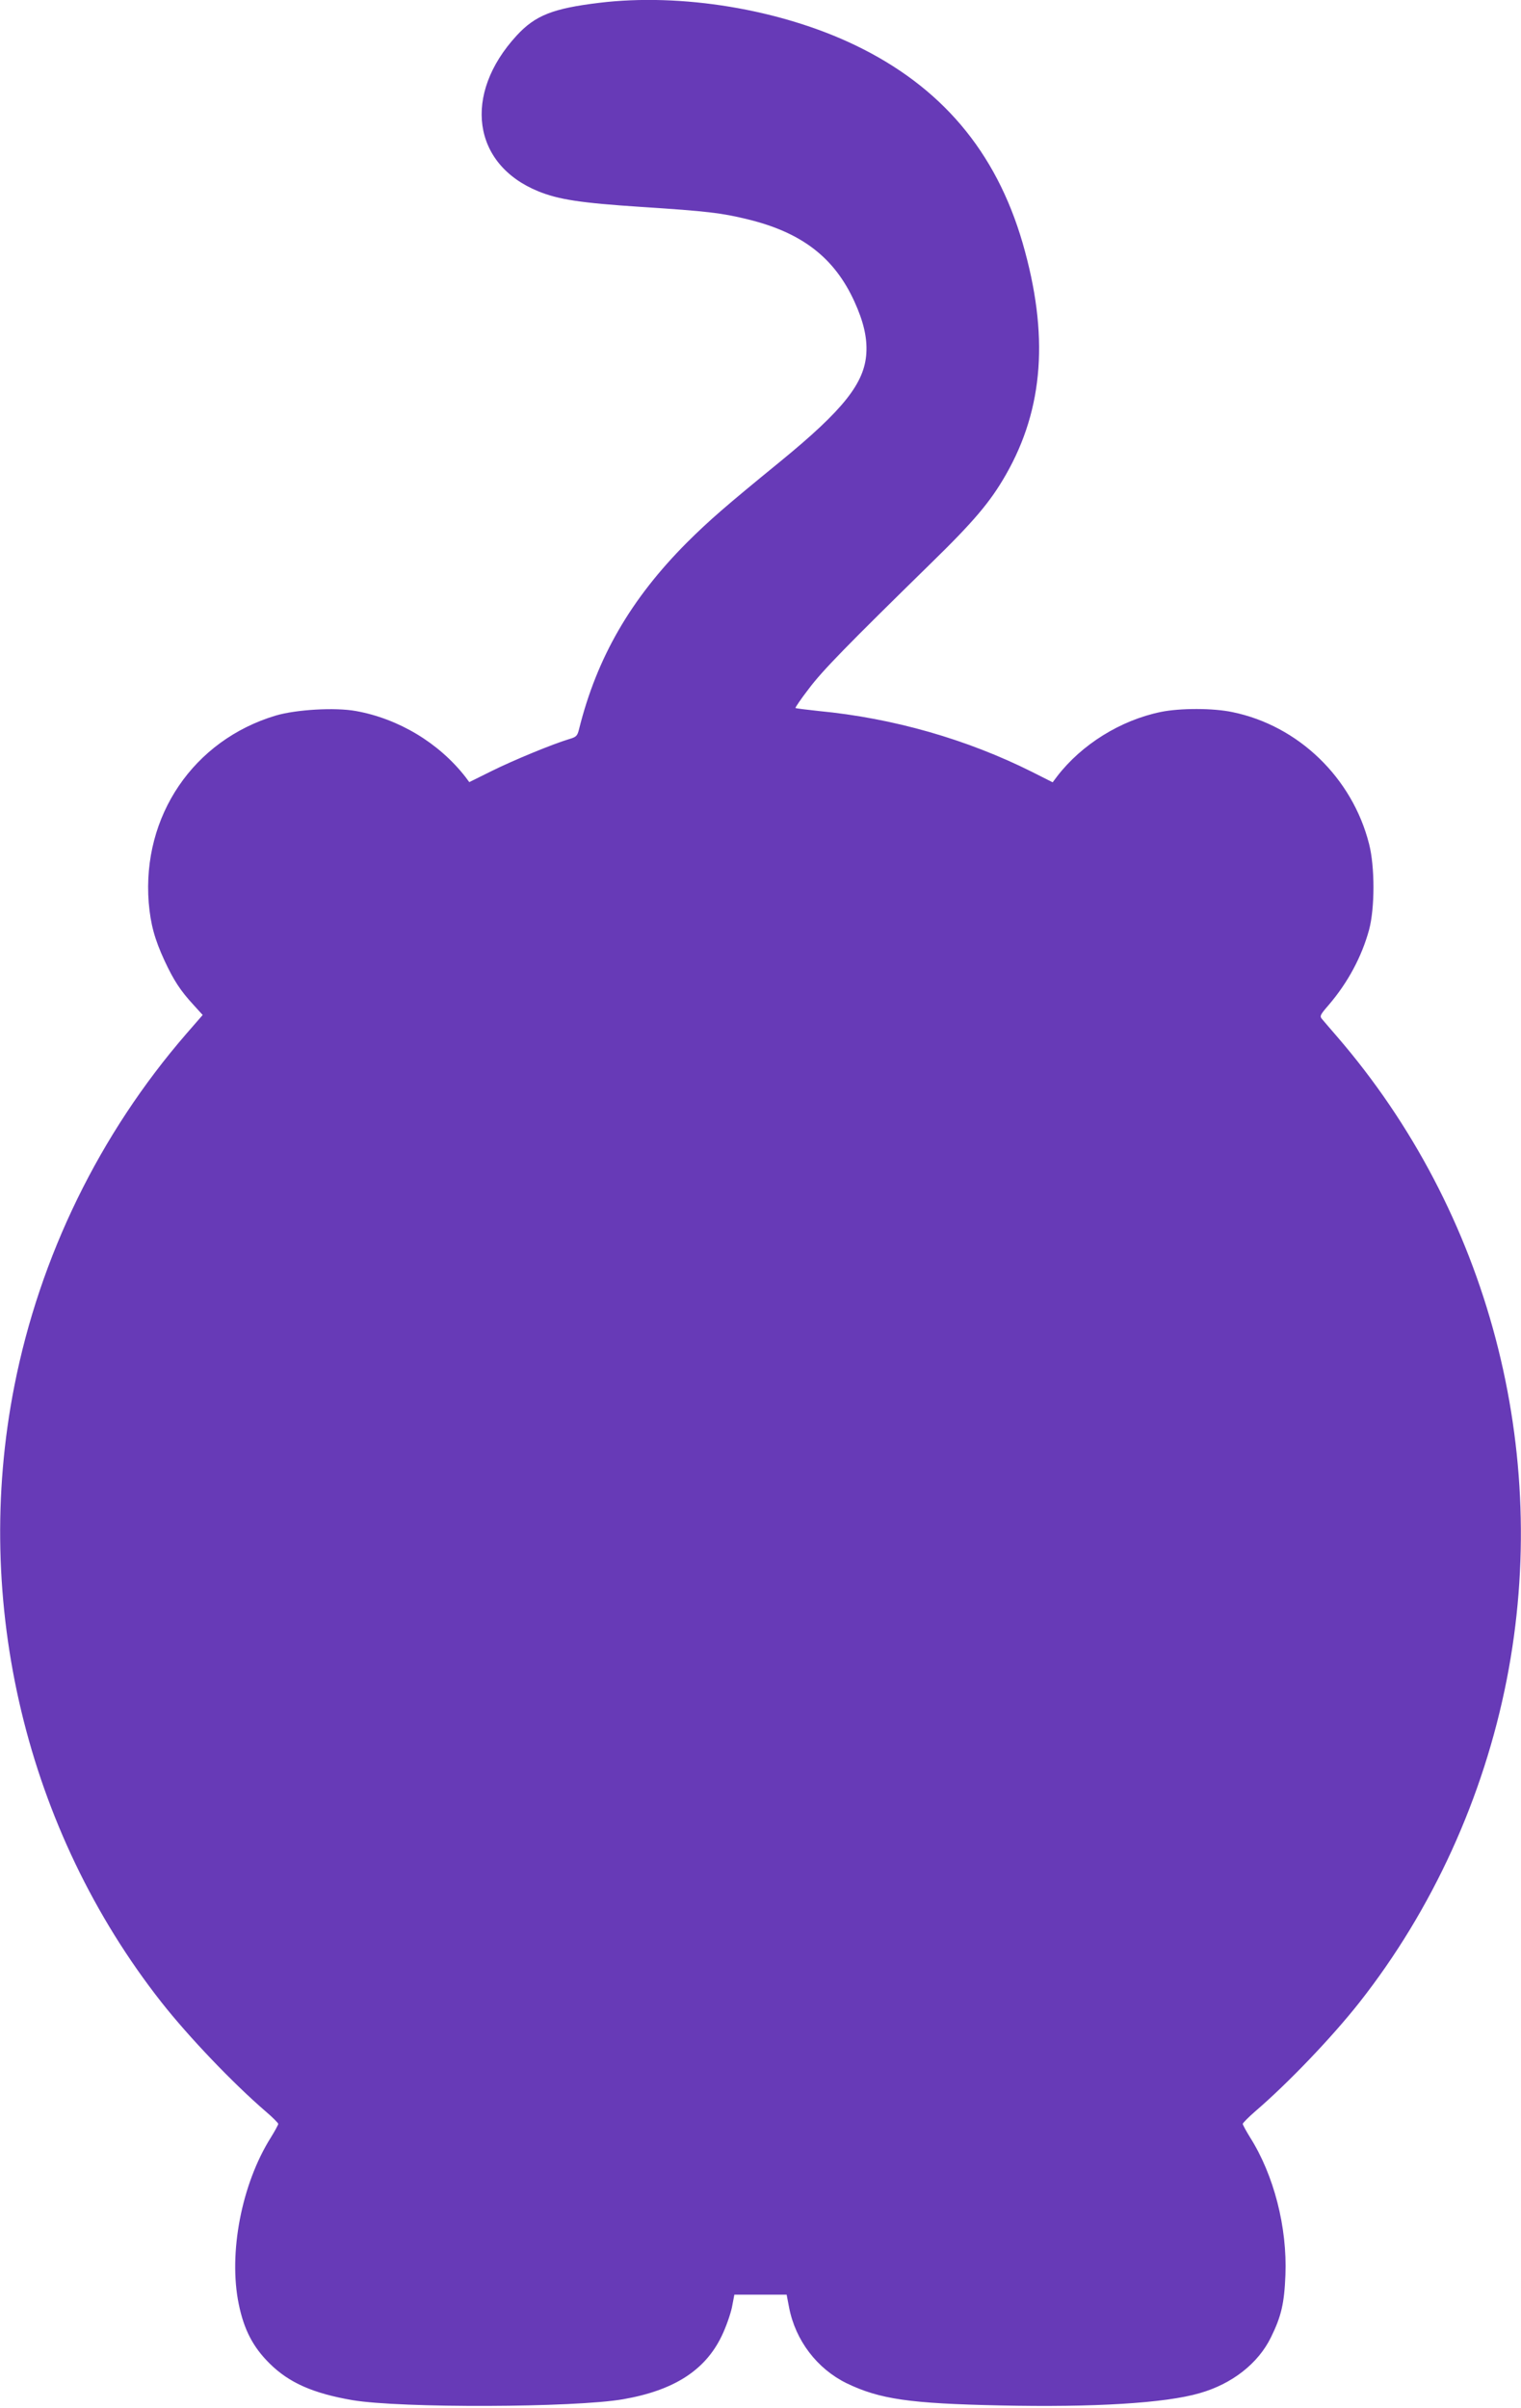 <?xml version="1.0" standalone="no"?>
<!DOCTYPE svg PUBLIC "-//W3C//DTD SVG 20010904//EN"
 "http://www.w3.org/TR/2001/REC-SVG-20010904/DTD/svg10.dtd">
<svg version="1.0" xmlns="http://www.w3.org/2000/svg"
 width="809pt" height="1280pt" viewBox="0 0 809 1280"
 preserveAspectRatio="xMidYMid meet">
<g transform="translate(0,1280) scale(0.1,-0.1)"
fill="#673ab7" stroke="none">
<path d="M3187 12785 c-248 -30 -340 -67 -439 -174 -288 -313 -236 -685 115
-828 108 -44 226 -62 547 -83 354 -23 428 -32 567 -66 288 -70 461 -204 567
-436 49 -107 69 -193 64 -275 -9 -159 -121 -301 -456 -575 -299 -244 -380
-315 -498 -432 -299 -300 -479 -611 -574 -992 -9 -36 -14 -42 -52 -53 -87 -26
-296 -112 -413 -170 l-119 -59 -20 27 c-141 181 -355 310 -583 351 -111 20
-317 8 -426 -24 -438 -131 -712 -534 -676 -995 10 -115 31 -193 84 -308 49
-105 84 -159 154 -235 l49 -54 -87 -100 c-461 -532 -779 -1182 -915 -1874
-226 -1150 64 -2361 783 -3275 145 -184 379 -429 553 -579 38 -32 68 -63 68
-67 0 -5 -18 -38 -39 -72 -156 -247 -227 -616 -171 -887 28 -136 76 -228 164
-315 104 -103 232 -159 441 -195 257 -43 1181 -40 1440 5 269 47 435 153 523
335 23 47 47 116 55 153 l13 68 139 0 139 0 13 -68 c34 -176 149 -326 306
-403 176 -85 336 -108 817 -118 496 -11 878 12 1060 65 173 49 312 158 380
297 55 112 71 180 77 331 10 254 -61 531 -188 732 -21 34 -39 67 -39 72 0 4
30 35 67 67 175 150 409 395 554 579 388 493 660 1089 783 1715 239 1216 -97
2487 -903 3420 -36 41 -71 83 -79 92 -14 16 -10 23 35 75 102 119 176 257 215
400 31 116 31 335 0 456 -89 352 -376 629 -726 701 -102 22 -280 22 -382 1
-214 -44 -421 -173 -551 -342 l-24 -32 -107 54 c-349 175 -741 287 -1137 325
-66 7 -122 14 -124 16 -2 2 29 48 70 101 73 98 209 236 645 663 234 228 321
331 404 476 202 353 230 746 89 1233 -142 487 -433 831 -891 1051 -398 191
-924 278 -1361 225z"/>
</g>
</svg>
